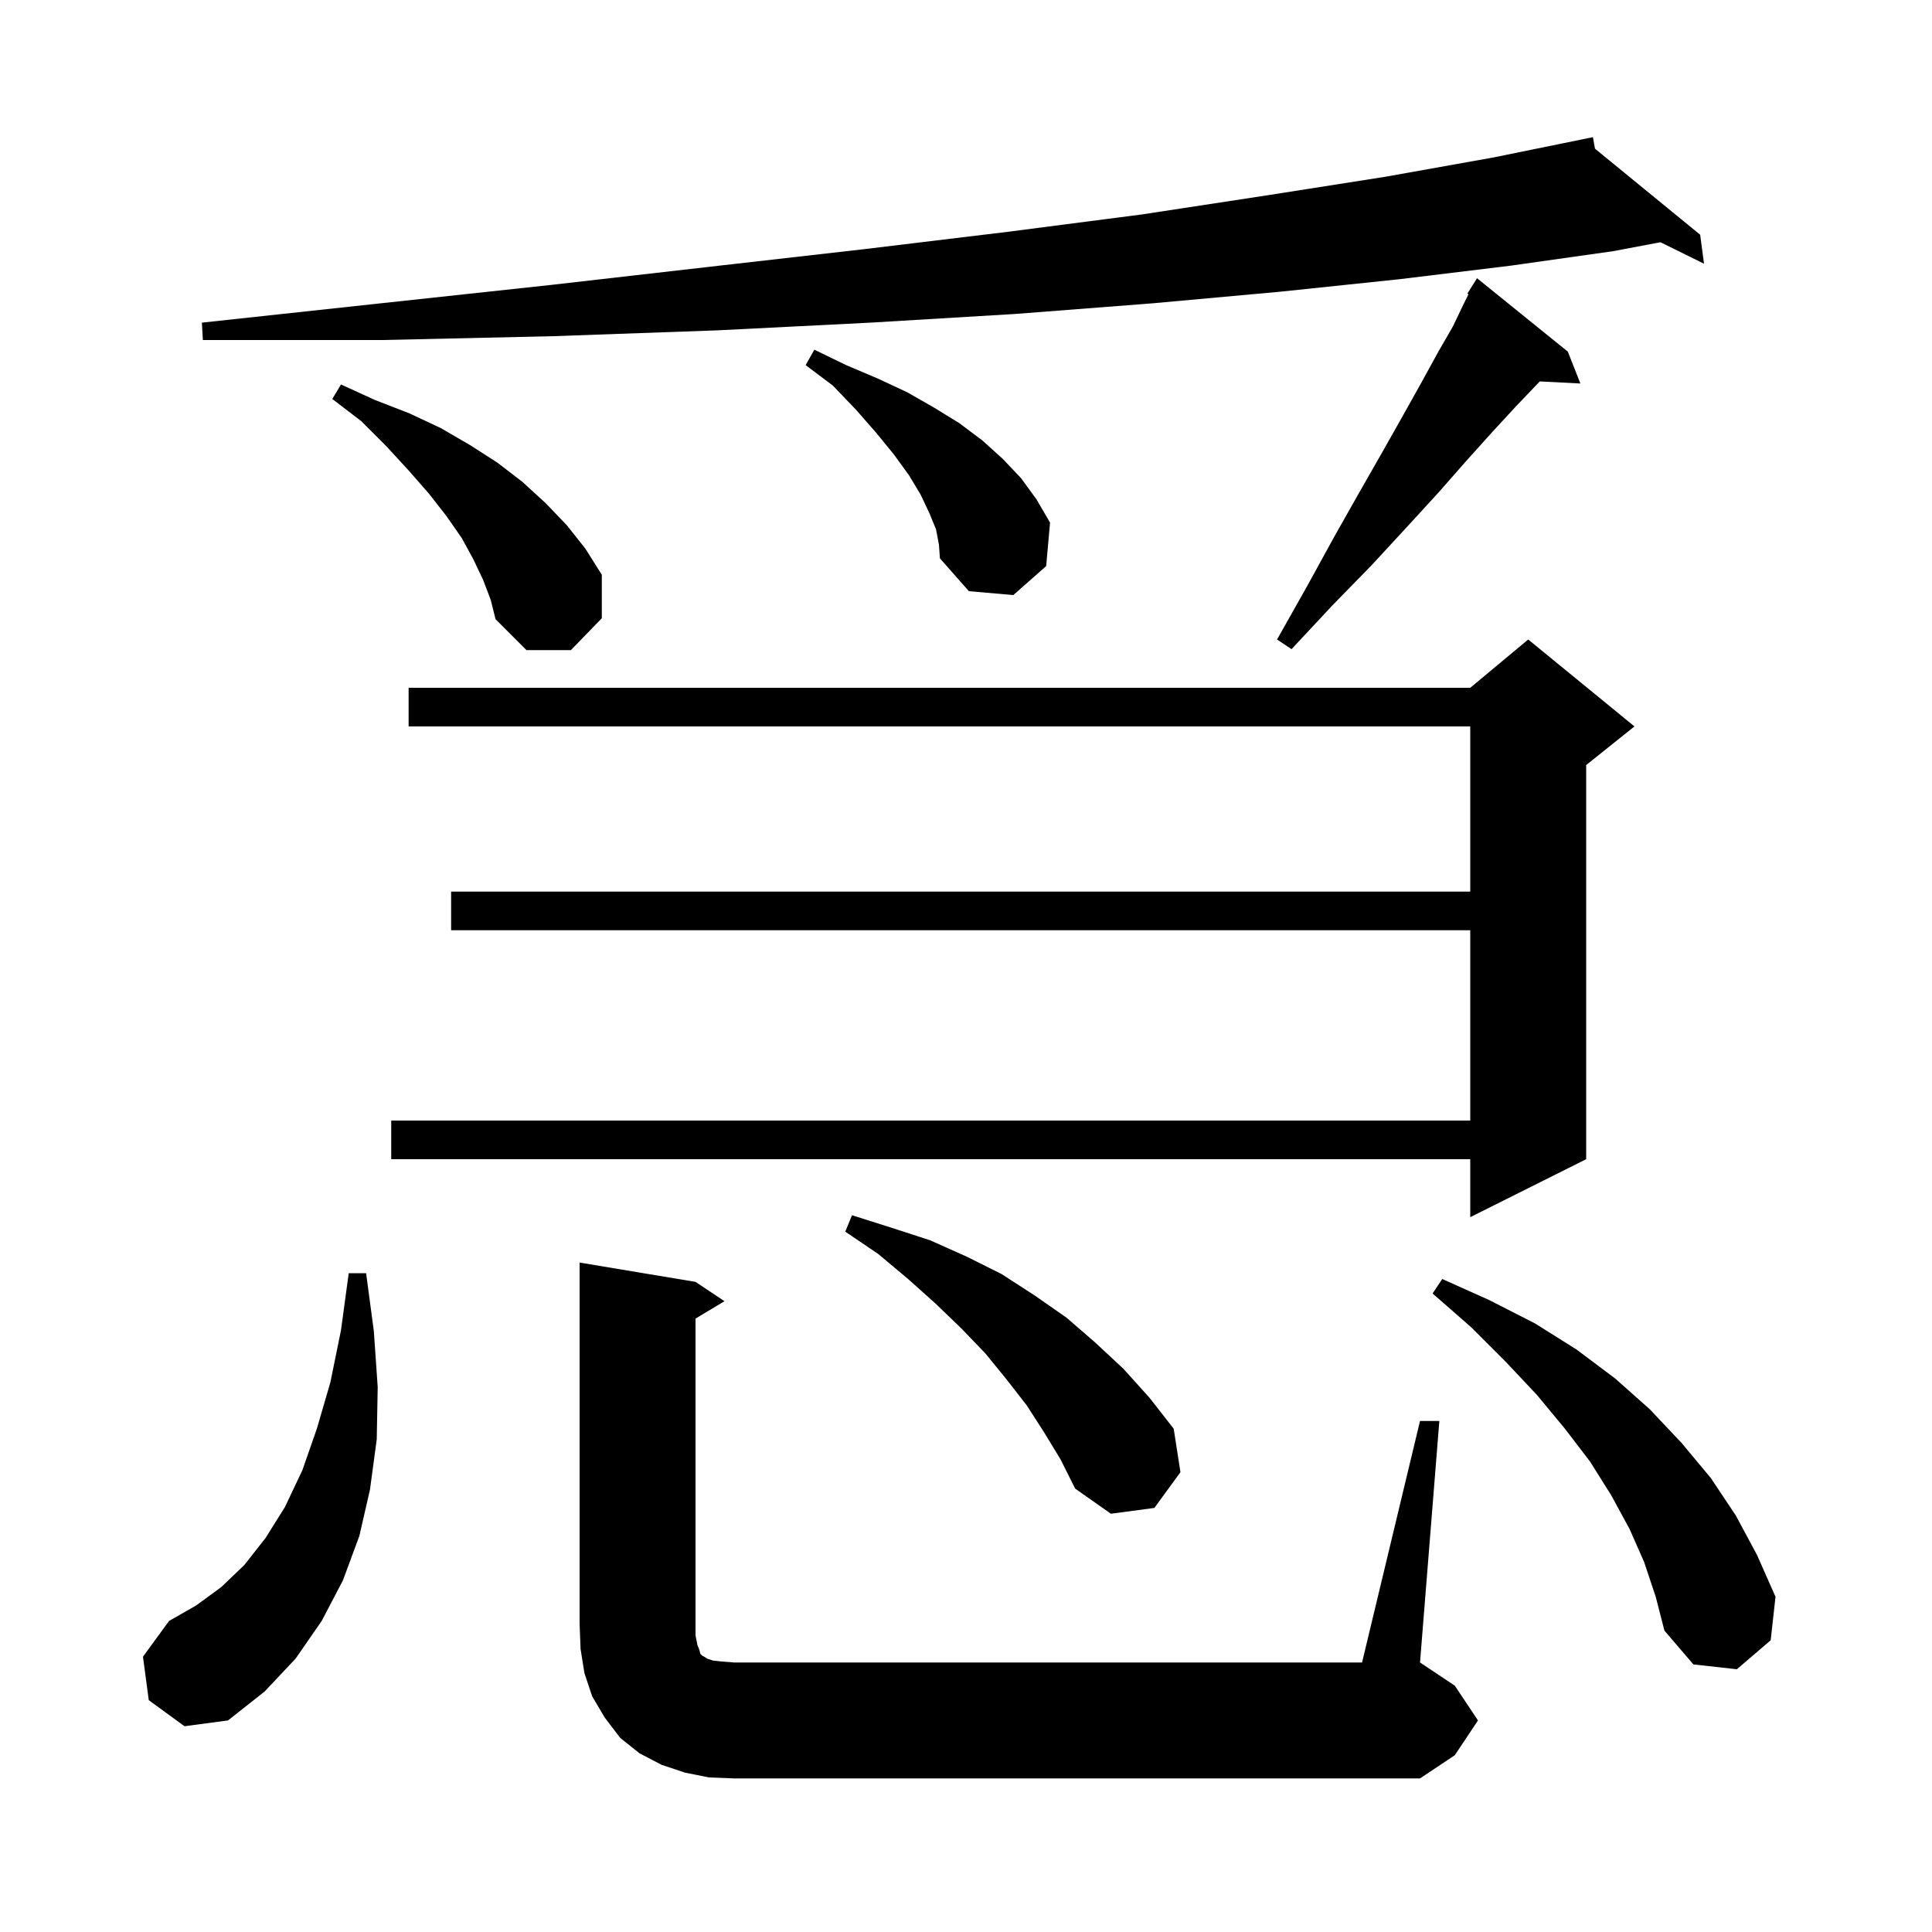 <svg xmlns="http://www.w3.org/2000/svg" xmlns:xlink="http://www.w3.org/1999/xlink" version="1.1" baseProfile="full" viewBox="0 0 200 200" width="200" height="200"><g fill="currentColor"><path d="M 147.0 147.1 L 149.0 147.1 L 147.0 172.1 L 150.6 174.5 L 153.0 178.1 L 150.6 181.7 L 147.0 184.1 L 76.0 184.1 L 73.4 184.0 L 70.9 183.5 L 68.5 182.7 L 66.2 181.5 L 64.2 179.9 L 62.6 177.8 L 61.3 175.6 L 60.5 173.2 L 60.1 170.7 L 60.0 168.1 L 60.0 130.7 L 72.0 132.7 L 75.0 134.7 L 72.0 136.5 L 72.0 169.3 L 72.2 170.3 L 72.4 170.8 L 72.5 171.2 L 72.7 171.4 L 72.9 171.5 L 73.2 171.7 L 73.8 171.9 L 74.7 172.0 L 76.0 172.1 L 141.0 172.1 Z M 15.4 176.0 L 14.8 171.5 L 17.5 167.8 L 20.3 166.2 L 22.9 164.3 L 25.3 162.0 L 27.5 159.2 L 29.5 156.0 L 31.3 152.2 L 32.8 147.9 L 34.2 143.1 L 35.3 137.7 L 36.1 131.8 L 37.9 131.8 L 38.7 137.8 L 39.1 143.6 L 39.0 149.0 L 38.3 154.2 L 37.2 159.0 L 35.5 163.6 L 33.3 167.8 L 30.6 171.7 L 27.4 175.1 L 23.6 178.1 L 19.1 178.7 Z M 170.2 161.7 L 168.7 158.3 L 166.8 154.8 L 164.6 151.3 L 162.0 147.9 L 159.1 144.4 L 155.9 141.0 L 152.3 137.4 L 148.3 133.9 L 149.3 132.4 L 154.2 134.6 L 158.9 137.0 L 163.2 139.7 L 167.2 142.7 L 170.8 145.9 L 174.1 149.4 L 177.1 153.0 L 179.7 156.9 L 181.9 161.0 L 183.8 165.3 L 183.3 169.8 L 179.8 172.8 L 175.3 172.3 L 172.3 168.8 L 171.4 165.3 Z M 108.1 148.3 L 106.3 145.5 L 104.2 142.8 L 102.0 140.1 L 99.5 137.5 L 96.8 134.9 L 94.0 132.4 L 90.9 129.8 L 87.5 127.5 L 88.2 125.8 L 92.3 127.1 L 96.3 128.4 L 100.1 130.1 L 103.7 131.9 L 107.1 134.1 L 110.4 136.4 L 113.4 139.0 L 116.3 141.7 L 119.0 144.7 L 121.5 147.9 L 122.2 152.4 L 119.5 156.1 L 115.0 156.7 L 111.3 154.1 L 109.8 151.1 Z M 169.2 75.2 L 164.2 79.2 L 164.2 120.0 L 152.2 126.0 L 152.2 120.0 L 40.5 120.0 L 40.5 116.0 L 152.2 116.0 L 152.2 96.3 L 46.7 96.3 L 46.7 92.3 L 152.2 92.3 L 152.2 75.2 L 42.3 75.2 L 42.3 71.2 L 152.2 71.2 L 158.2 66.2 Z M 50.0 60.0 L 49.0 57.9 L 47.8 55.7 L 46.2 53.4 L 44.4 51.1 L 42.3 48.7 L 40.0 46.2 L 37.4 43.6 L 34.4 41.3 L 35.3 39.8 L 38.8 41.4 L 42.4 42.8 L 45.6 44.3 L 48.7 46.1 L 51.5 47.9 L 54.1 49.9 L 56.5 52.1 L 58.7 54.4 L 60.6 56.8 L 62.3 59.5 L 62.3 64.0 L 59.1 67.3 L 54.5 67.3 L 51.3 64.1 L 50.8 62.1 Z M 162.3 36.4 L 163.6 39.7 L 159.396 39.483 L 159.0 39.9 L 156.9 42.1 L 154.5 44.7 L 151.8 47.7 L 148.9 51.0 L 145.6 54.6 L 142.0 58.5 L 137.9 62.7 L 133.7 67.2 L 132.2 66.2 L 135.3 60.7 L 138.1 55.6 L 140.7 51.0 L 143.1 46.8 L 145.3 42.9 L 147.2 39.5 L 148.9 36.4 L 150.4 33.8 L 151.5 31.5 L 152.016 30.467 L 151.9 30.4 L 152.9 28.8 Z M 96.9 54.8 L 96.2 53.1 L 95.3 51.2 L 94.1 49.2 L 92.5 47.0 L 90.7 44.8 L 88.6 42.4 L 86.2 39.9 L 83.4 37.8 L 84.3 36.2 L 87.6 37.8 L 90.9 39.2 L 93.9 40.6 L 96.7 42.2 L 99.3 43.8 L 101.7 45.6 L 103.8 47.5 L 105.7 49.5 L 107.3 51.7 L 108.7 54.1 L 108.3 58.6 L 104.9 61.6 L 100.3 61.2 L 97.3 57.8 L 97.2 56.4 Z M 165.112 15.392 L 176.0 24.3 L 176.4 27.3 L 171.892 25.076 L 167.0 26.0 L 156.4 27.5 L 144.9 28.9 L 132.5 30.2 L 119.3 31.4 L 105.1 32.5 L 90.1 33.4 L 74.2 34.2 L 57.3 34.8 L 39.6 35.2 L 21.0 35.2 L 20.9 33.4 L 39.4 31.4 L 57.0 29.5 L 73.6 27.6 L 89.4 25.8 L 104.3 24.0 L 118.2 22.2 L 131.3 20.2 L 143.4 18.3 L 154.6 16.3 L 163.901 14.404 L 163.9 14.4 L 163.904 14.403 L 164.9 14.2 Z "/></g></svg>